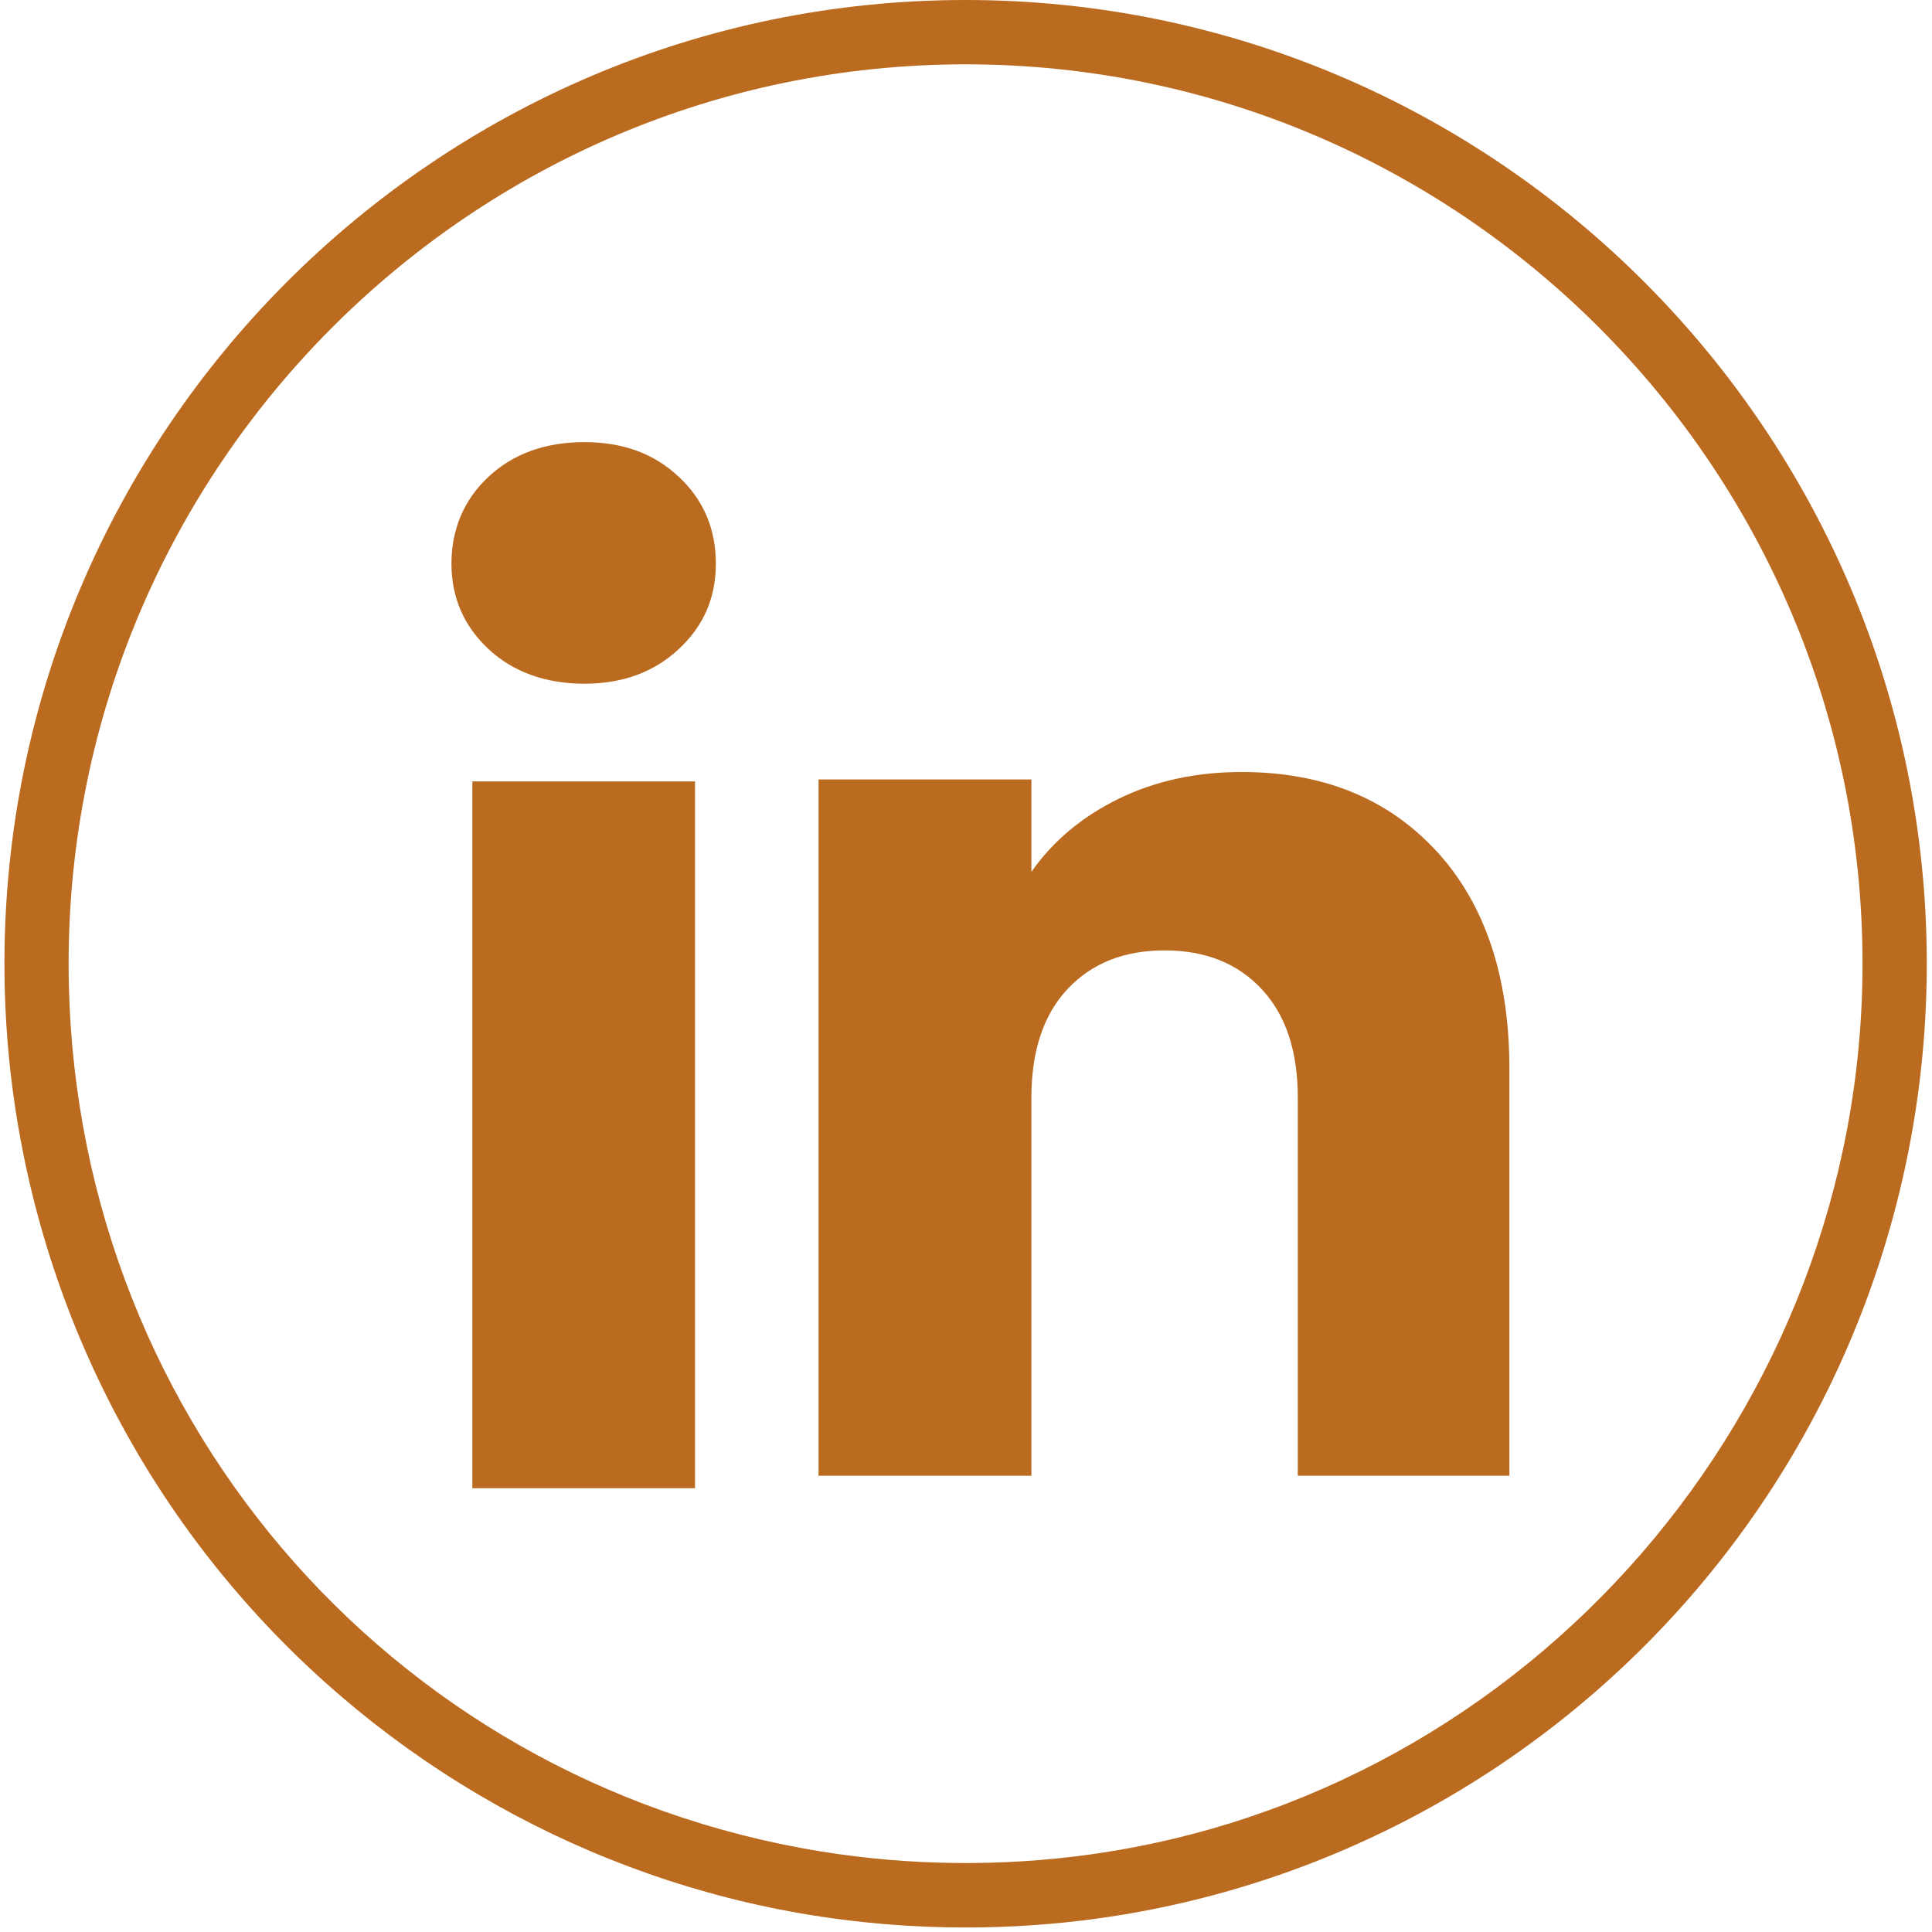 <svg width="27" height="27" viewBox="0 0 27 27" fill="none" xmlns="http://www.w3.org/2000/svg">
<path d="M13.494 26.937C12.772 26.937 12.048 26.879 11.342 26.765C8.227 26.262 5.372 24.656 3.304 22.244C1.213 19.805 0.062 16.689 0.062 13.468C0.062 6.041 6.088 0 13.494 0C20.9 0 26.927 6.042 26.927 13.468C26.927 16.738 25.744 19.891 23.596 22.346C21.468 24.779 18.544 26.363 15.364 26.808C14.749 26.894 14.119 26.937 13.494 26.937V26.937ZM13.494 0.899C6.582 0.899 0.959 6.537 0.959 13.467C0.959 19.673 5.386 24.892 11.485 25.876C12.714 26.075 14.002 26.089 15.24 25.916C21.391 25.056 26.029 19.705 26.029 13.467C26.029 6.537 20.406 0.899 13.493 0.899H13.494Z" fill="#BB6B1F"/>
<path d="M6.828 9.072C6.482 8.749 6.309 8.35 6.309 7.876C6.309 7.401 6.482 6.984 6.828 6.662C7.174 6.34 7.62 6.179 8.166 6.179C8.711 6.179 9.14 6.34 9.485 6.662C9.831 6.984 10.004 7.389 10.004 7.876C10.004 8.362 9.831 8.749 9.485 9.072C9.139 9.394 8.699 9.555 8.166 9.555C7.632 9.555 7.173 9.394 6.828 9.072ZM9.713 10.92V20.798H6.601V10.92H9.713Z" fill="#BB6B1F"/>
<path d="M20.076 11.895C20.754 12.634 21.094 13.648 21.094 14.939V20.624H18.137V15.34C18.137 14.689 17.969 14.183 17.632 13.823C17.296 13.462 16.843 13.282 16.275 13.282C15.707 13.282 15.255 13.463 14.918 13.823C14.582 14.183 14.414 14.689 14.414 15.34V20.624H11.439V10.893H14.414V12.184C14.715 11.754 15.121 11.414 15.632 11.164C16.141 10.914 16.715 10.789 17.353 10.789C18.49 10.789 19.397 11.159 20.076 11.896L20.076 11.895Z" fill="#BB6B1F"/>
</svg>
